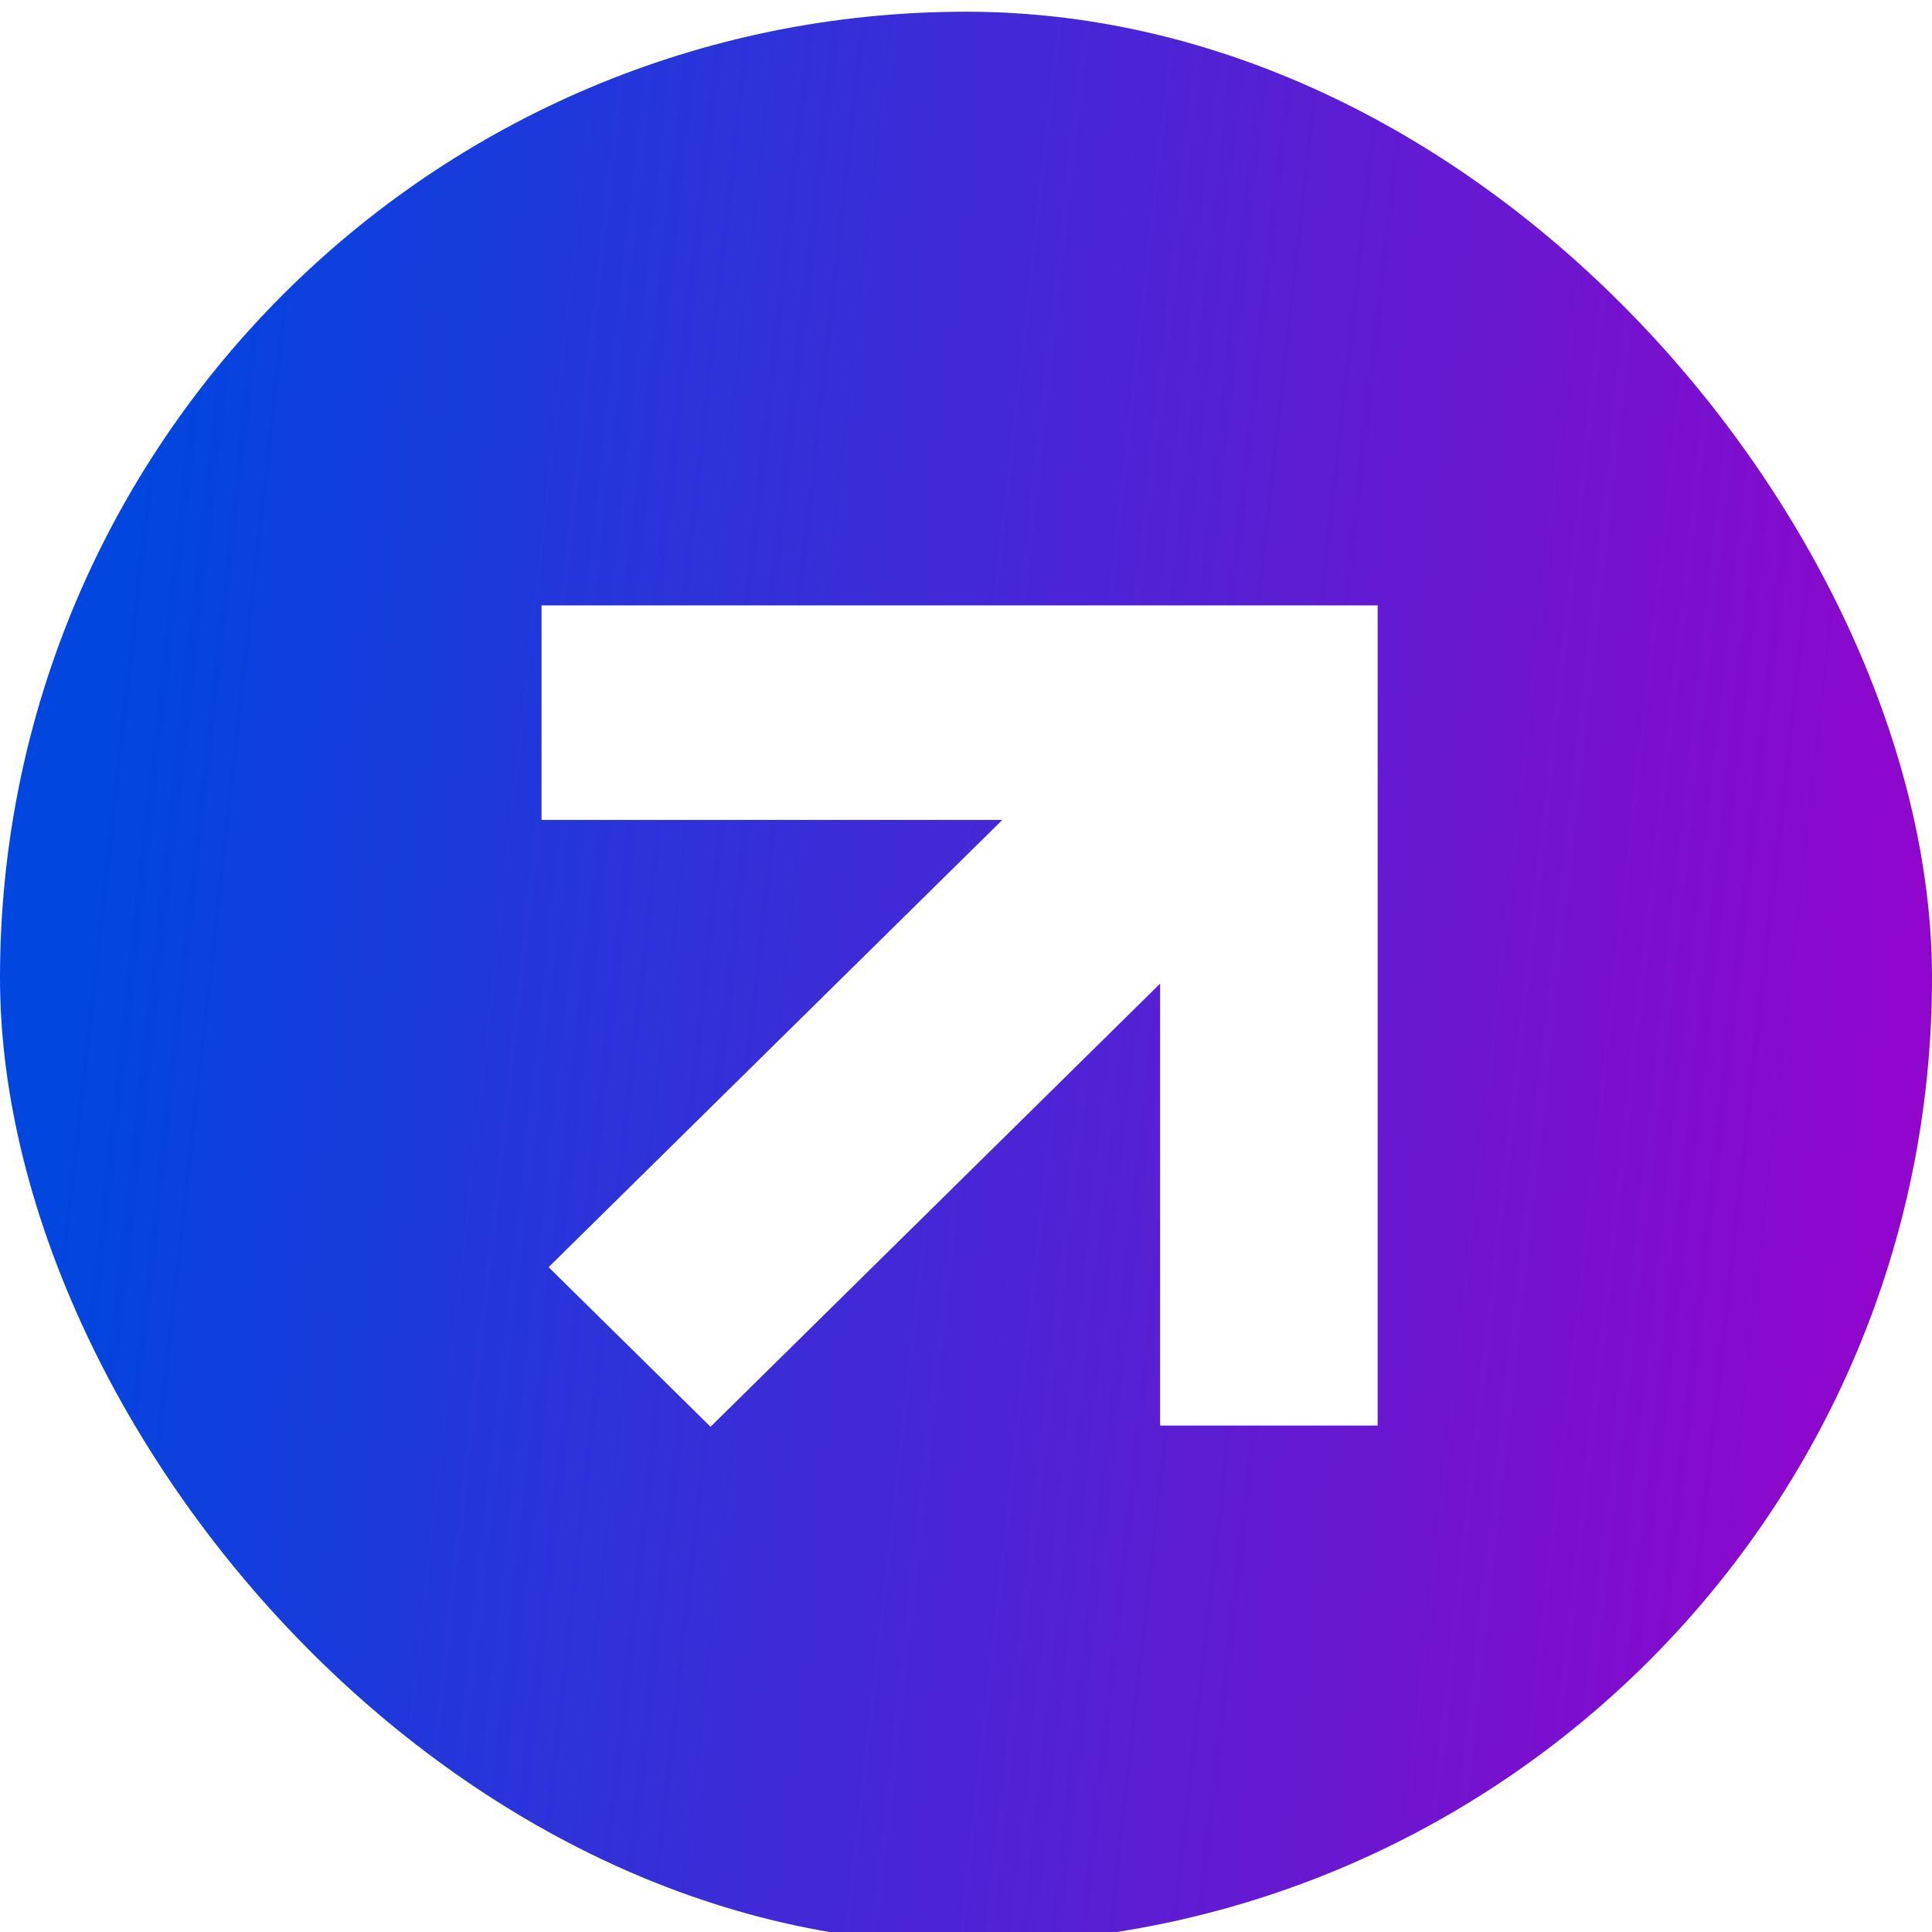 <svg width="330" height="330" viewBox="0 0 330 330" fill="none" xmlns="http://www.w3.org/2000/svg">
    <g filter="url(#filter0_i_17833_15)">
        <rect width="330" height="330" rx="165" fill="url(#paint0_linear_17833_15)"/>
    </g>
    <path d="M198.655 166.815L121.364 243L94.418 216.44L172.418 139.556H93V103.909H234.818V243H198.655V166.815Z" fill="white" stroke="white"/>
    <defs>
        <filter id="filter0_i_17833_15" x="0" y="0" width="330" height="331" filterUnits="userSpaceOnUse" color-interpolation-filters="sRGB">
            <feFlood flood-opacity="0" result="BackgroundImageFix"/>
            <feBlend mode="normal" in="SourceGraphic" in2="BackgroundImageFix" result="shape"/>
            <feColorMatrix in="SourceAlpha" type="matrix" values="0 0 0 0 0 0 0 0 0 0 0 0 0 0 0 0 0 0 127 0" result="hardAlpha"/>
            <feOffset dy="2"/>
            <feGaussianBlur stdDeviation="0.5"/>
            <feComposite in2="hardAlpha" operator="arithmetic" k2="-1" k3="1"/>
            <feColorMatrix type="matrix" values="0 0 0 0 0.275 0 0 0 0 0.275 0 0 0 0 0.275 0 0 0 0.25 0"/>
            <feBlend mode="normal" in2="shape" result="effect1_innerShadow_17833_15"/>
        </filter>
        <linearGradient id="paint0_linear_17833_15" x1="-5.80488e-06" y1="285" x2="339.647" y2="322.797" gradientUnits="userSpaceOnUse">
            <stop stop-color="#0046DF"/>
            <stop offset="1" stop-color="#9E00CA"/>
        </linearGradient>
    </defs>
</svg>

